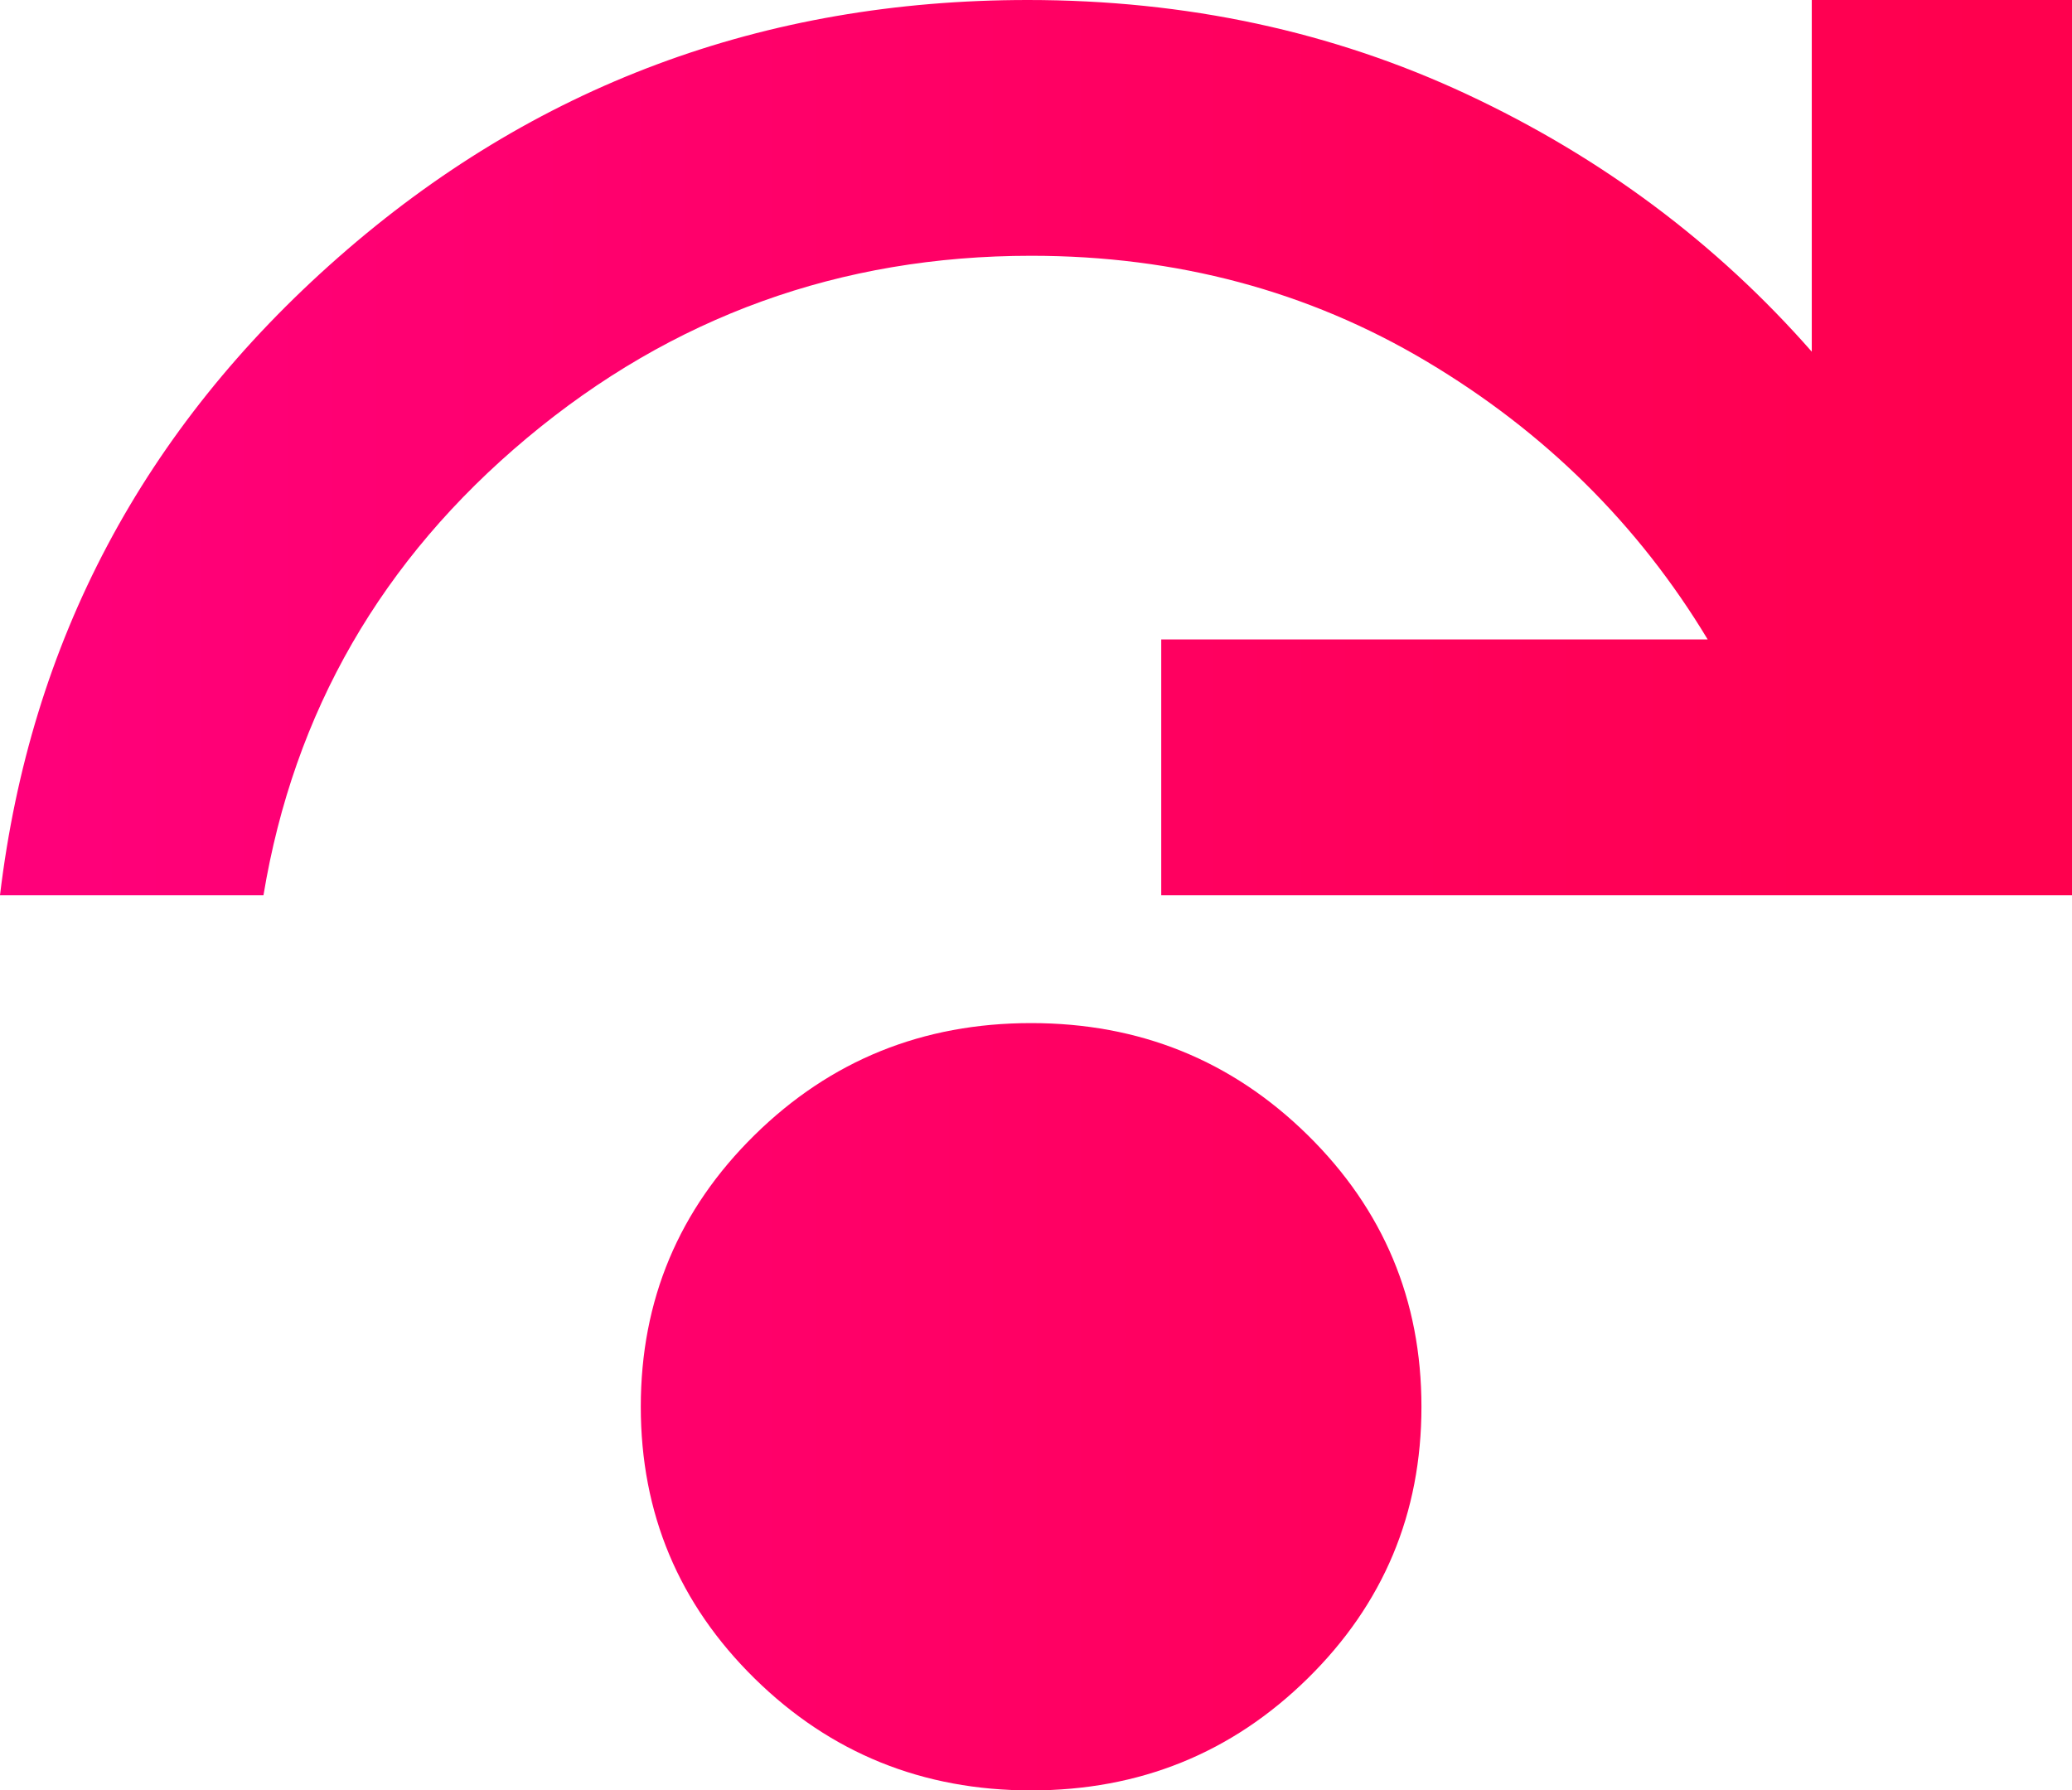 <svg xmlns="http://www.w3.org/2000/svg" width="81" height="70" viewBox="0 0 81 70" fill="none"><path d="M40.309 70C36.071 70 32.468 68.542 29.501 65.625C26.534 62.708 25.05 59.167 25.05 55C25.05 50.833 26.534 47.292 29.501 44.375C32.468 41.458 36.071 40 40.309 40C44.548 40 48.151 41.458 51.118 44.375C54.085 47.292 55.568 50.833 55.568 55C55.568 59.167 54.085 62.708 51.118 65.625C48.151 68.542 44.548 70 40.309 70ZM0 35C1.187 25.083 5.595 16.771 13.225 10.062C20.854 3.354 29.84 0 40.182 0C46.37 0 52.093 1.229 57.349 3.688C62.604 6.146 67.097 9.5 70.827 13.75V0H81V35H45.396V25H66.758C64.046 20.5 60.379 16.875 55.759 14.125C51.139 11.375 45.989 10 40.309 10C32.849 10 26.279 12.375 20.6 17.125C14.92 21.875 11.487 27.833 10.3 35H0Z" fill="url(#paint0_linear_961_893)"></path><defs><linearGradient id="paint0_linear_961_893" x1="-5.082" y1="29.315" x2="77.549" y2="29.315" gradientUnits="userSpaceOnUse"><stop stop-color="#FF007E"></stop><stop offset="1" stop-color="#FF004E"></stop></linearGradient></defs></svg>